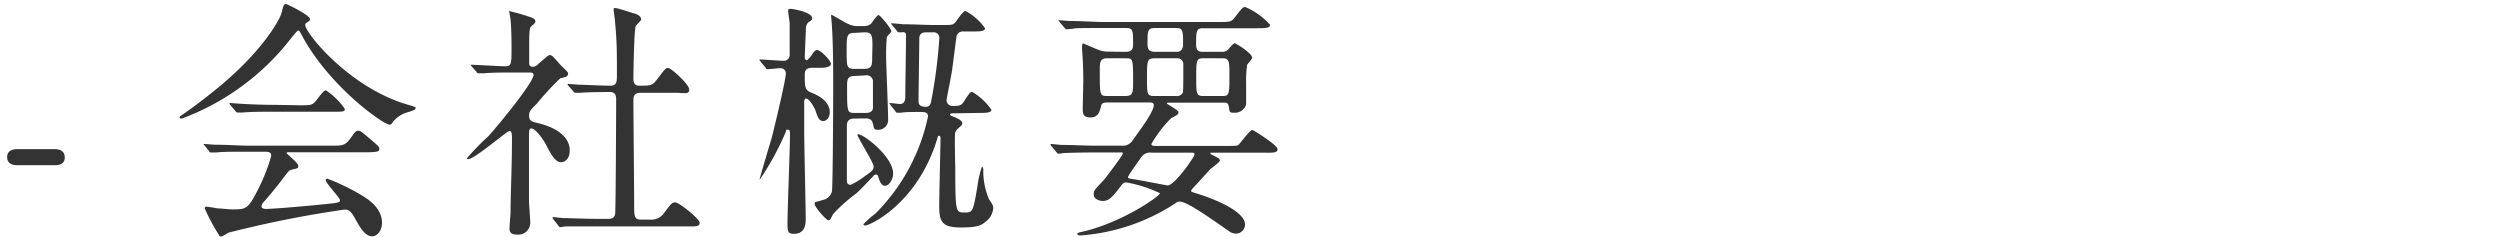 <svg xmlns="http://www.w3.org/2000/svg" viewBox="0 0 232 22"><defs><style>.cls-1{fill:#333;}.cls-2{fill:none;}</style></defs><g id="レイヤー_2" data-name="レイヤー 2"><g id="レイヤー_1-2" data-name="レイヤー 1"><path class="cls-1" d="M1.59,15.33c-.42,0-.93-.14-.93-.74,0-.75.76-.75.93-.75h3.5c.92,0,.92.63.92.75,0,.74-.67.74-.92.74Z"/><path class="cls-1" d="M16.67,10.9c0-.09.07-.14.35-.32s2.06-1.46,3.57-2.74c4-3.38,5.42-6.14,5.54-6.65.18-.72.18-.81.46-.81,0,0,2.18,1,2.18,1.41,0,.12-.05.14-.28.3a.23.23,0,0,0-.16.24c0,.71,4.1,5.86,9.6,7.41.64.19.64.19.64.3s-.07.17-.64.35a2.69,2.69,0,0,0-1.49.95c-.09.16-.16.23-.3.23-.51,0-5.45-3.4-8.07-8.18-.25-.48-.3-.56-.39-.56s-.46.47-.65.7A22.93,22.93,0,0,1,16.88,11C16.81,11,16.67,11,16.67,10.9ZM23,14.08c-1.71,0-2.29,0-2.92.07l-.48,0c-.1,0-.12,0-.21-.14L19,13.52a1.24,1.24,0,0,1-.12-.16s.05,0,.1,0,.88.07,1,.07c1.13,0,2.36.09,3.17.09h7.65c1,0,1.23,0,1.78-.76.35-.49.44-.63.65-.63s.26.05.79.49c1.18,1,1.18,1,1.18,1.21s-.11.3-1.2.3H26.92c-.24,0-.33,0-.33.07s1.09.92,1.09,1.18,0,.21-.7.39c-.18.07-.23.14-.81.91s-1.43,1.78-1.57,1.92-.33.35-.33.56.33.23.42.23c.3,0,2.48-.14,5-.4,1.67-.16,1.86-.18,1.86-.41S30.23,17,30.23,16.72c0-.12.09-.14.16-.14a21.12,21.12,0,0,1,3,1.44c.62.37,2.06,1.2,2.06,2.66,0,.74-.46,1.25-.91,1.25-.67,0-1.15-.85-1.57-1.62s-.65-.86-1-.86a100.88,100.88,0,0,0-10.76,2.14,6.47,6.47,0,0,1-.67.37.26.26,0,0,1-.23-.17A17.63,17.63,0,0,1,19,19.34c0-.16.12-.16.19-.16s.88.13,1,.16c.32,0,1,.09,1.36.09,1.3,0,1.46,0,2.42-1.9a16.42,16.42,0,0,0,1.2-3.06c0-.39-.3-.39-.7-.39Zm4.83-4.31c1.13,0,1.18,0,1.64-.61s.65-.78.77-.78A6.43,6.43,0,0,1,32,10.11c0,.26-.12.26-1.23.26H25.48c-1.42,0-2.09,0-2.95.07l-.48,0c-.07,0-.12,0-.21-.14l-.44-.53c-.09-.09-.09-.11-.09-.16s0-.05.07-.05.88.07,1,.07c1.13.07,2.24.1,3.17.1Z"/><path class="cls-1" d="M43.78,6.17c-.09-.11-.11-.14-.11-.16s.07,0,.09,0c.44,0,2.57.14,3.06.14.65,0,.65-.16.65-1.71,0-.35,0-1.72-.09-2.6,0-.11-.12-.65-.12-.79s.07,0,.09,0a18.37,18.37,0,0,1,2.09.62c.11.07.25.17.25.33s-.41.44-.46.53-.12.33-.12,1.3v2c0,.32.14.37.38.37A.82.82,0,0,0,50,5.89c.16-.09.84-.78,1-.78a.45.45,0,0,1,.33.16c.28.28.76.86.83.9.51.49.56.54.56.67a.35.35,0,0,1-.26.31l-.46.11a26,26,0,0,0-2.15,2.32c-.68.7-.75.76-.75,1.18s.21.53.77.65c.79.19,3,.81,3,2.57,0,.72-.4,1.07-.82,1.07s-.81-.46-1.41-1.69c-.14-.26-.9-1.44-1.34-1.44-.21,0-.21.33-.21.6,0,.88,0,5.17,0,6.12,0,.3.12,1.74.12,2.07a1.11,1.11,0,0,1-1.23,1.06c-.56,0-.7-.23-.7-.55s.1-1.3.1-1.56c0-1.71.13-4.12.13-6.86,0-.25,0-.65-.23-.65s-3.24,2.62-3.84,2.62c0,0-.12,0-.12-.07a22.37,22.37,0,0,1,2-2.06c.92-1,4.19-5,4.19-5.68,0-.21-.16-.23-.37-.23H47.61c-.91,0-1.88,0-2.69.07l-.49,0c-.09,0-.14,0-.21-.13Zm7.58,14.19c-.09-.12-.09-.12-.09-.14a.07.07,0,0,1,.07-.07c.14,0,.86.09,1,.09.67,0,1.88.07,3.17.07h.91c.21,0,.62,0,.67-.51s.09-9.34.09-10.54c0-.24,0-.72-.55-.72s-1.93,0-2.74.07l-.48,0c-.07,0-.12,0-.21-.14L52.78,8c-.1-.11-.1-.11-.1-.16s0-.05.07-.05l1,.07c.23,0,2.11.09,2.89.09.56,0,.61-.3.61-.95,0-2.13,0-3.17-.17-4.91,0-.19-.13-1-.13-1.18s0-.16.18-.16,1.51.44,1.67.48.7.19.7.58c0,.12-.47.51-.51.63-.14.32-.21,4.17-.21,4.8,0,.27,0,.71.55.71,1.09,0,1.21,0,1.69-.64.68-.91.75-1,1-1s1.94,1.51,1.94,2-.48.3-1.23.3H59.45c-.62,0-.67.34-.67.76,0,1.39.07,8.18.07,9.74,0,.85,0,1.27.6,1.27h.86a1.45,1.45,0,0,0,1.37-.69c.62-.82.69-.91,1-.91s2.25,1.51,2.25,1.9-.49.33-1.25.33H55.42c-.56,0-2.11,0-2.92,0-.07,0-.42.07-.49.07s-.11,0-.21-.16Z"/><path class="cls-1" d="M70.59,5.73c-.09-.11-.11-.11-.11-.16s0-.05.09-.05c.33,0,1.81.12,2.11.12a.54.54,0,0,0,.6-.6c0-.37,0-2.39,0-2.85,0-.19-.14-1-.14-1.14s0-.23.23-.23,2,.32,2,.86c0,.14,0,.16-.35.39a.76.76,0,0,0-.23.49c0,.07-.11,2.71-.11,2.8s.09.23.18.23.42-.39.51-.55.3-.4.44-.4c.37,0,1.3,1,1.3,1.28s-.51.37-.88.37h-.81c-.58,0-.74.21-.74.65,0,1,0,1.41.53,1.62S77,9.3,77,10.41c0,.56-.35.82-.58.82-.42,0-.51-.31-.72-.89,0-.13-.56-1.2-.9-1.2-.17,0-.17.3-.17.35,0,.41,0,2.29,0,2.66,0,1.3.14,7,.14,8.16,0,.37,0,1.39-1.09,1.39-.56,0-.6-.21-.6-1,0-1.27.23-6.95.23-8.11,0-.42,0-.56-.21-.56s-.12.1-.21.28a25.27,25.27,0,0,1-2.39,4.36s0,0,0-.07,1-3.43,1.13-3.87c.26-1,1.3-5.35,1.3-5.93,0,0,0-.47-.53-.47-.19,0-1,.09-1.14.09s-.14,0-.21-.13ZM79.31,11c-.49,0-.72.19-.72.68,0,.71,0,4.28,0,5.07,0,.12,0,.4.35.4a6.55,6.55,0,0,0,1.3-.79c.7-.49.83-.58.83-.93s-1.5-2.69-1.5-2.92c0-.05,0-.05.07-.05.53,0,3.24,2.09,3.24,3.64,0,.56-.37,1.14-.76,1.14s-.56-.65-.61-.81-.07-.23-.23-.23a.28.28,0,0,0-.21.11c-.34.37-1.36,1.44-1.62,1.65a15.06,15.06,0,0,0-2.15,1.92c-.24.49-.26.56-.44.56S75.6,19.2,75.6,18.94s.07-.16.72-.37a1.13,1.13,0,0,0,.88-.78c.09-.31.12-8.56.12-9.51,0-1.9,0-4-.12-5.89,0-.13-.07-.78-.07-.92s0-.09.05-.09,1.27.74,1.55.85a1.93,1.93,0,0,0,.93.19h.46a1,1,0,0,0,.72-.23c.12-.12.53-.79.69-.79s1.19,1.27,1.19,1.51c0,.09-.37.41-.42.53a16.41,16.41,0,0,0-.07,1.64c0,.88.19,5.1.19,6.05a.91.91,0,0,1-1,.91c-.3,0-.32-.12-.42-.58s-.46-.47-.67-.47Zm0-7.95c-.74,0-.74.28-.74,1.65,0,1.53,0,1.69.74,1.69h.88c.75,0,.75-.32.75-1.23C81,3.25,81,3,80.21,3Zm0,4c-.7,0-.7.39-.7,1,0,2.36,0,2.43.72,2.43h1c.68,0,.68-.39.68-.51,0-.28,0-2.41,0-2.5A.6.6,0,0,0,80.28,7Zm9.11,3.47c-.07,0-.26,0-.26.1s.14.14.37.23.77.32.77.58a.33.33,0,0,1-.12.25c-.37.33-.44.4-.53.61s0,3,0,3.43c0,4,.07,4,.84,4s.81,0,1.22-2.46a9.17,9.17,0,0,1,.42-1.81s.12.1.12.28a6.68,6.68,0,0,0,.53,2.76c.35.51.39.58.39.86a1.77,1.77,0,0,1-.76,1.27c-.37.3-.72.49-2.25.49-1.85,0-2-.63-2-2.09,0-.78.12-5.86.12-6.16,0-.09,0-.26-.14-.26s-.09.05-.18.33c-1.79,5.88-6.17,8-6.7,8,0,0-.14-.05-.14-.12a9.24,9.24,0,0,1,1.13-1,18,18,0,0,0,4.87-9c0-.39-.3-.42-.67-.42-.81,0-1.48,0-1.83.07l-.33,0c-.09,0-.14,0-.21-.16l-.44-.54c0-.07-.11-.11-.11-.13s0-.07.09-.07.77.09.91.09c.34,0,.48-.28.48-.63,0-.83.07-4.91.07-5.84A.26.26,0,0,0,83.74,3l-.3,0c-.07,0-.12,0-.21-.14l-.44-.54a.26.26,0,0,1-.1-.16s0,0,.07,0,.88.07,1,.09c1,0,2,.07,2.94.07h.6c1,0,1.11,0,1.3-.19s.74-1.11,1-1.11a5.14,5.14,0,0,1,1.81,1.6c0,.3-.49.3-1.25.3h-.74a.61.61,0,0,0-.65.42c-.05.32-.35,2.71-.42,3.2s-.51,2.64-.51,2.76a.54.54,0,0,0,.6.53c.47,0,.77,0,1-.4.54-.81.58-.9.79-.9A5.71,5.71,0,0,1,92,10.18c0,.3-.53.3-1.22.3ZM85.94,3c-.47,0-.63.23-.63.58,0,.9-.07,5-.07,5.82,0,.46.37.51.7.51s.44-.26.48-.56a45.76,45.76,0,0,0,.75-5.84A.51.51,0,0,0,86.59,3Z"/><path class="cls-1" d="M104.47,4.81c.68,0,.68-.4.68-.77,0-1.21,0-1.44-.68-1.44h-2c-2,0-2.71,0-2.92.07L99,2.72c-.09,0-.14-.05-.21-.14l-.46-.53c-.07-.12-.1-.12-.1-.17s0,0,.1,0,.85.07,1,.07c1.13,0,2.08.09,3.17.09H113.1c1,0,1.16,0,1.46-.39.69-.88.76-1,1-1a6.5,6.5,0,0,1,2.3,1.65c0,.32-.47.32-1.23.32h-5C111,2.6,111,3,111,4.09c0,.28,0,.72.58.72h1.77a.86.86,0,0,0,.55-.14c.12-.1.53-.65.67-.65s1.63.92,1.63,1.34c0,.12-.42.56-.47.67a12.27,12.27,0,0,0-.09,1.86c0,.14,0,1.78,0,1.81a1.08,1.08,0,0,1-1.12.76c-.41,0-.41-.05-.48-.53s-.33-.4-.56-.4h-4.94c-.23,0-.25,0-.25.07s1.07.61,1.07.81-.07.24-.68.56a11.37,11.37,0,0,0-1.83,2.39c0,.18.19.18.51.18h6.47c1,0,1,0,1.16-.16s1-1.32,1.23-1.32c.09,0,2.34,1.41,2.34,1.78s-.47.33-1.23.33h-4.8c-.19,0-.21,0-.21.05s0,.07.23.18c.58.3.65.33.65.49s-.69.65-.81.74c-.28.28-1.41,1.55-1.67,1.81,0,0-.18.18-.18.28s.07.09.72.3c1.87.6,4.28,1.69,4.28,2.82a.85.85,0,0,1-.83.84,1.19,1.19,0,0,1-.56-.16c-2.66-1.86-4.08-2.81-4.68-2.81a.55.55,0,0,0-.37.14,18.51,18.51,0,0,1-8.81,3c-.16,0-.32-.05-.32-.14s.16-.14.28-.16c3.75-.81,7.39-3.34,7.39-3.62a12,12,0,0,0-3.11-1c-.27,0-.32.07-.69.56-.7.92-1,1.16-1.51,1.16-.32,0-.83-.19-.83-.58s0-.37,1-1.44c.09-.12,1.69-2.2,1.69-2.36s0-.12-.53-.12h-2c-2,0-2.71.05-2.94.05l-.49.07c-.07,0-.12-.07-.21-.17l-.44-.53c-.09-.09-.09-.12-.09-.14s0-.07.07-.07.88.09,1,.09c1.13,0,2.11.07,3.2.07h2.31a1.08,1.08,0,0,0,1-.44c.83-1.16,2-2.71,2-3.33,0-.24-.21-.24-.42-.24h-3.85c-.21,0-.53,0-.6.26-.14.58-.28,1.13-1,1.13s-.72-.41-.72-.81.05-2.22.05-2.59c0-1.07-.05-2.2-.11-2.85a2.34,2.34,0,0,1,0-.37c0-.07,0-.24.09-.24s1.19.51,1.42.58a2.27,2.27,0,0,0,.83.17Zm-1.78.6c-.63,0-.63.48-.63,1.09,0,2.34,0,2.41.68,2.41h1.71c.7,0,.7-.35.7-1.28,0-2.2,0-2.22-.7-2.22Zm4.22,8.76a1,1,0,0,0-1,.42c-.11.16-1.23,1.71-1.23,1.83s0,.14.51.21,3.11.58,3.16.58c.67,0,2.5-2.67,2.5-2.86s-.14-.18-.26-.18Zm.25-8.76c-.69,0-.72.18-.72,1.76s0,1.74.7,1.74h2a.61.61,0,0,0,.62-.3c.07-.14.05-2.25.05-2.6a.54.54,0,0,0-.58-.6Zm0-2.81c-.67,0-.67.31-.67,1.39,0,.42,0,.82.7.82h2c.6,0,.6-.54.6-.75,0-1.11,0-1.46-.6-1.46Zm4.45,2.81c-.6,0-.6.28-.6,1.9,0,1.25,0,1.6.6,1.6h1.88c.6,0,.6-.28.6-1.9,0-1.25,0-1.6-.6-1.6Z"/><rect class="cls-2" width="232" height="22"/></g></g></svg>